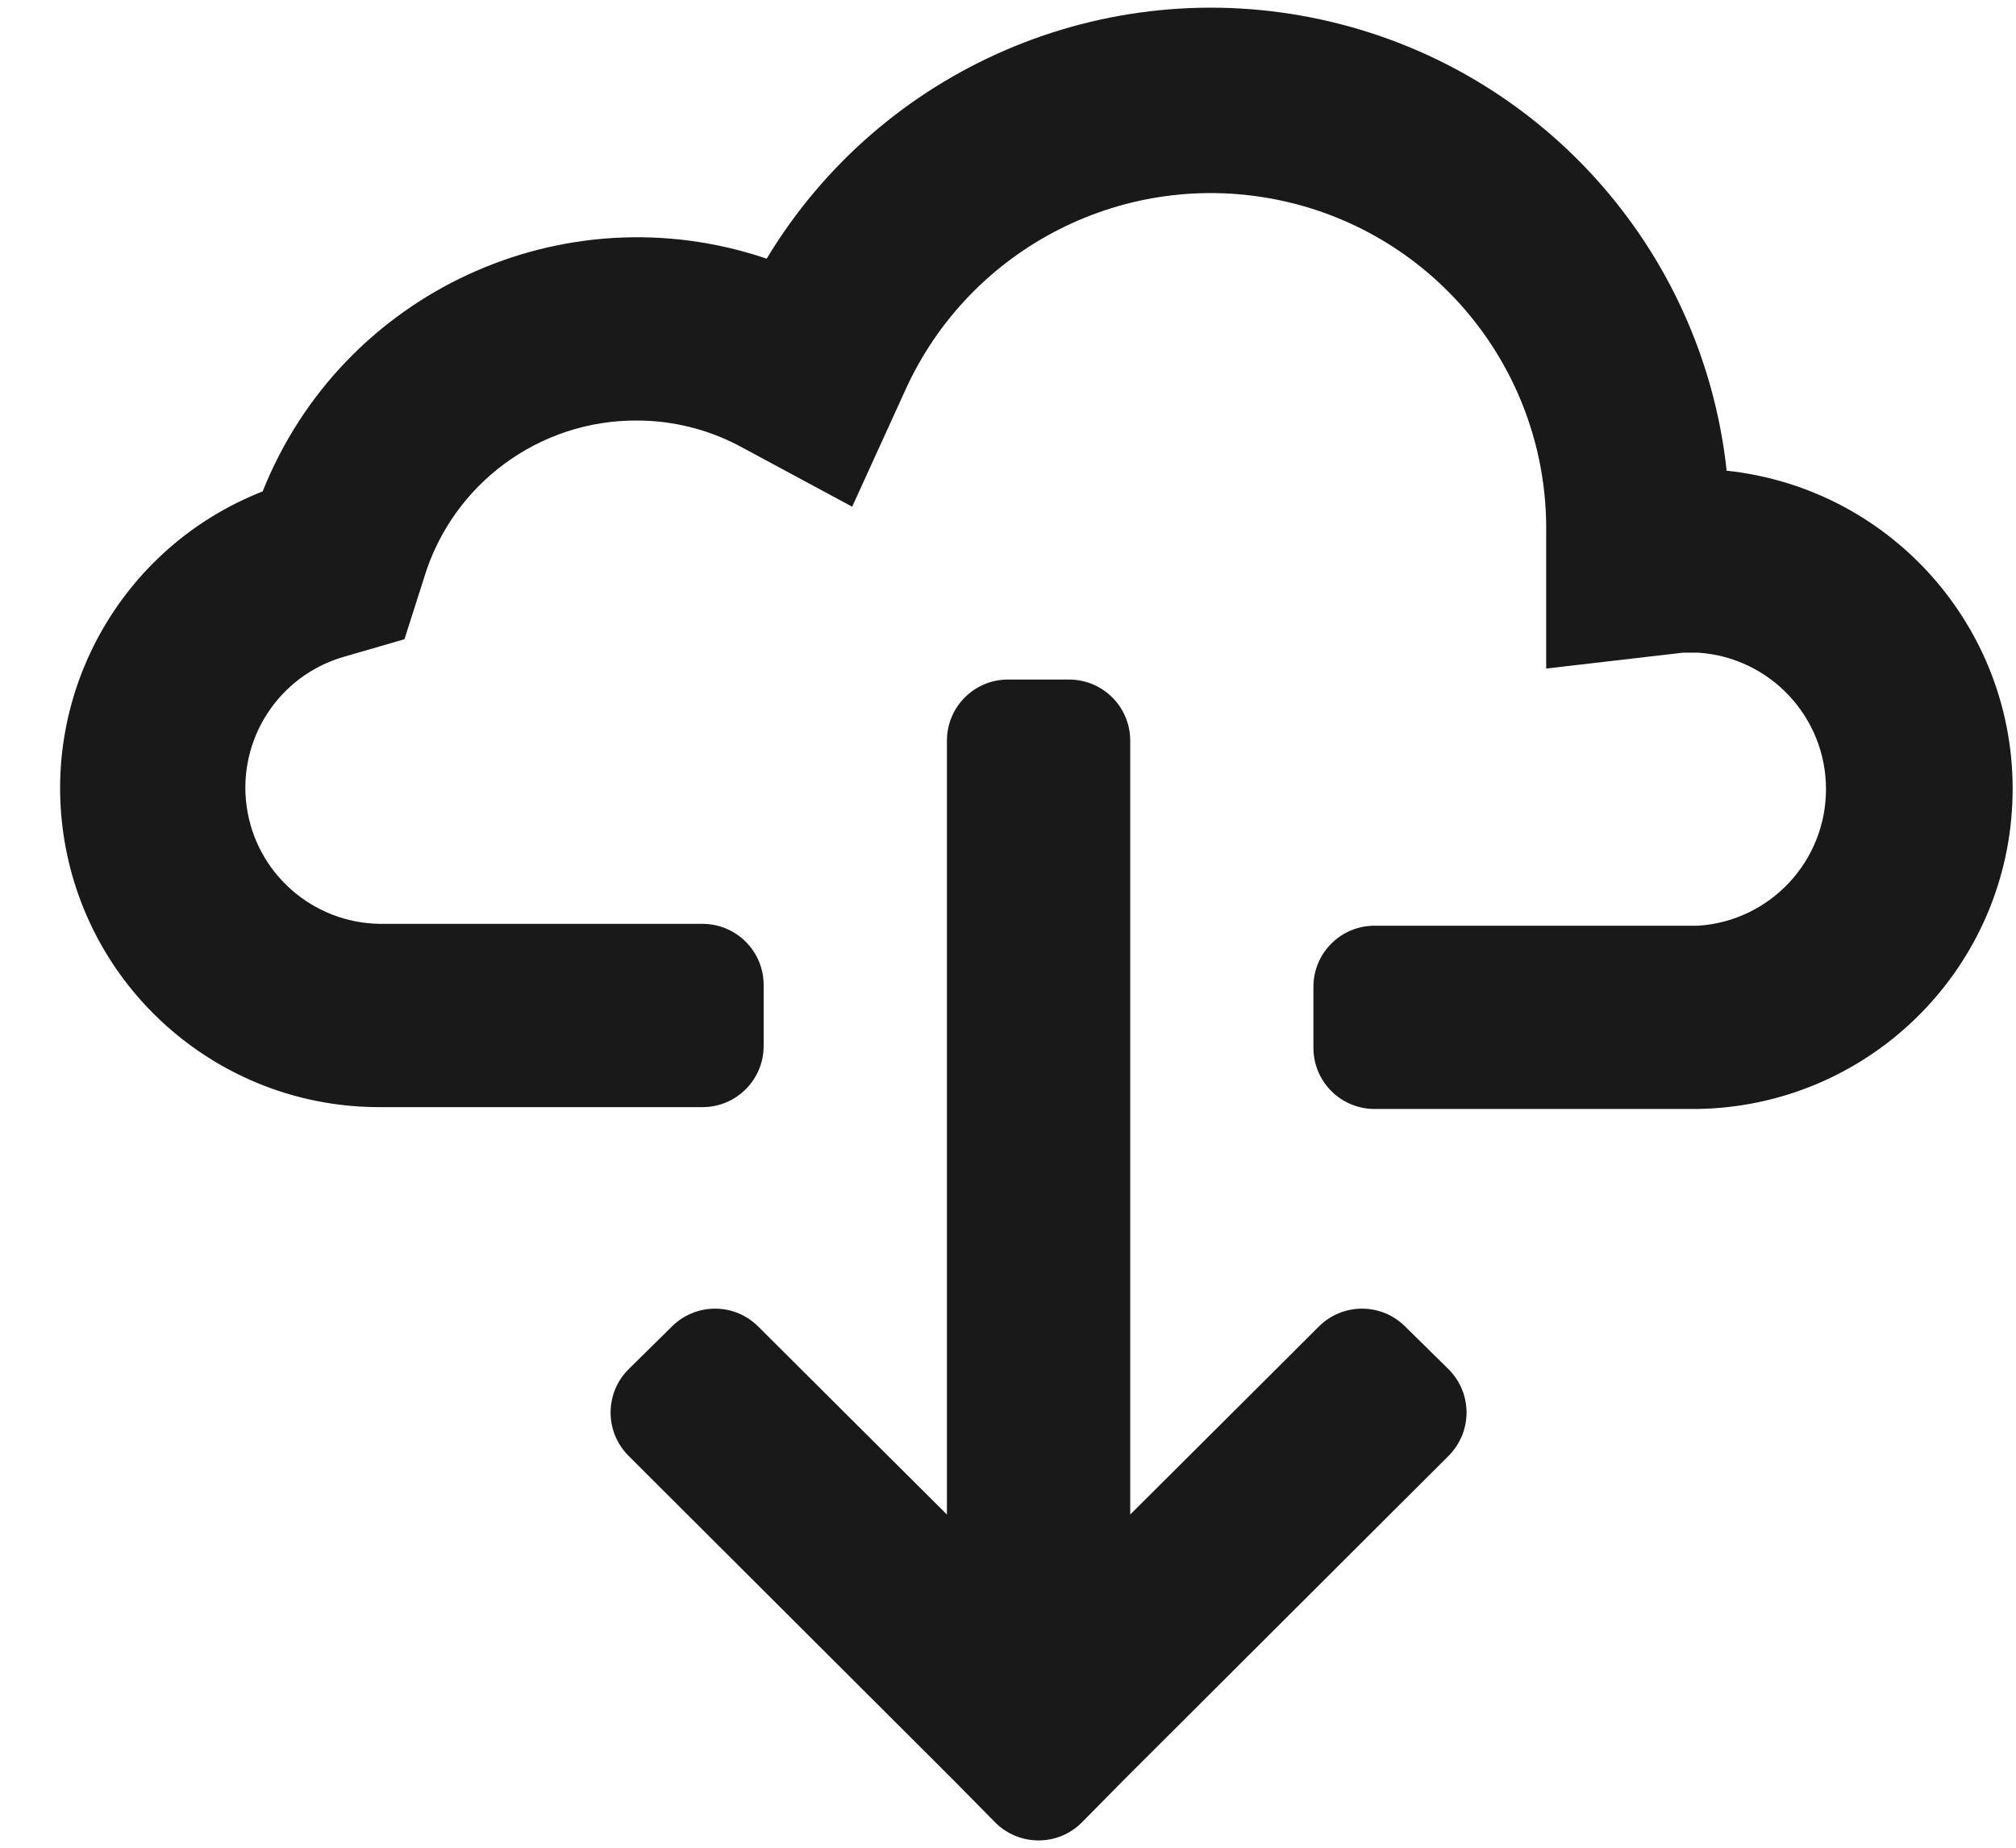 <?xml version="1.0" encoding="UTF-8"?>
<svg width="24px" height="22px" viewBox="0 0 24 22" version="1.1" xmlns="http://www.w3.org/2000/svg" xmlns:xlink="http://www.w3.org/1999/xlink">
    <title>Icons/Download/Download outlined black 16</title>
    <g id="Page-1" stroke="none" stroke-width="1" fill="none" fill-rule="evenodd">
        <g id="Hero/Desktop-Copy-3" transform="translate(-911, -892)" fill="#191919">
            <g id="Icons/Download/Download-outlined-black-16" transform="translate(911, 891)">
                <path d="M12.727,9.091 C13.129,9.091 13.455,9.417 13.455,9.818 L13.455,9.818 L13.455,19.033 L15.702,16.793 C15.985,16.511 16.444,16.511 16.727,16.793 L16.727,16.793 L17.244,17.302 C17.381,17.438 17.459,17.624 17.459,17.818 C17.459,18.012 17.381,18.198 17.244,18.335 L17.244,18.335 L13.389,22.182 L12.88,22.698 C12.743,22.836 12.558,22.913 12.364,22.913 C12.17,22.913 11.984,22.836 11.847,22.698 L11.847,22.698 L11.338,22.182 L7.484,18.335 C7.346,18.198 7.269,18.012 7.269,17.818 C7.269,17.624 7.346,17.438 7.484,17.302 L7.484,17.302 L8,16.793 C8.284,16.511 8.742,16.511 9.025,16.793 L9.025,16.793 L11.273,19.033 L11.273,9.818 C11.273,9.417 11.598,9.091 12,9.091 L12,9.091 Z M9.127,4.08 C10.493,1.813 13.152,0.668 15.737,1.235 C18.322,1.801 20.259,3.952 20.553,6.582 L20.553,6.582 L20.553,6.604 C22.557,6.817 24.049,8.554 23.956,10.568 C23.864,12.582 22.219,14.175 20.204,14.204 L20.204,14.204 L16.364,14.204 C15.962,14.204 15.636,13.878 15.636,13.476 L15.636,13.476 L15.636,12.749 C15.636,12.347 15.962,12.022 16.364,12.022 L16.364,12.022 L20.218,12.022 C21.074,11.965 21.738,11.254 21.738,10.396 C21.738,9.539 21.074,8.828 20.218,8.771 L20.218,8.771 L20.036,8.771 L18.407,8.96 L18.407,7.251 C18.388,5.379 17.07,3.771 15.238,3.385 C13.406,2.999 11.551,3.938 10.778,5.644 L10.778,5.644 L10.145,7.033 L8.793,6.305 C8.423,6.111 8.011,6.009 7.593,6.007 C6.421,5.997 5.384,6.762 5.047,7.884 L5.047,7.884 L4.815,8.611 L4.087,8.822 C3.317,9.047 2.827,9.803 2.936,10.599 C3.045,11.395 3.721,11.99 4.524,12 L4.524,12 L8.364,12 C8.765,12 9.091,12.326 9.091,12.727 L9.091,12.727 L9.091,13.455 C9.091,13.856 8.765,14.182 8.364,14.182 L8.364,14.182 L4.524,14.182 C2.697,14.187 1.125,12.89 0.783,11.096 C0.441,9.301 1.426,7.518 3.127,6.851 C4.072,4.478 6.709,3.26 9.127,4.08 Z" id="Color"></path>
            </g>
        </g>
    </g>
</svg>